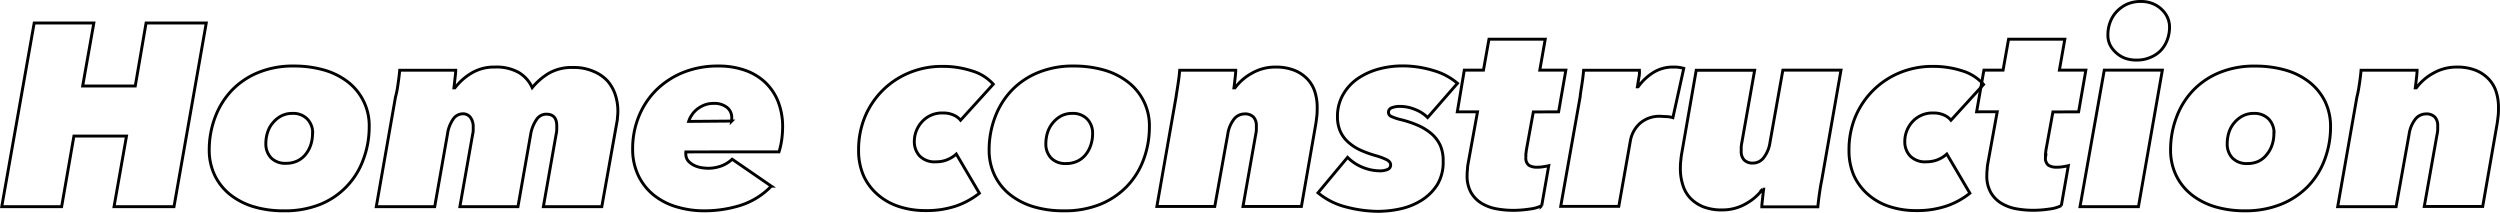 <svg xmlns="http://www.w3.org/2000/svg" viewBox="0 0 427.88 36.42"><defs><style>.cls-1{fill:none;stroke:#000;stroke-width:0.5px;}</style></defs><g id="レイヤー_2" data-name="レイヤー 2"><path class="cls-1" d="M19.52,35.37l2.13-12.08h-9L10.55,35.37H.3L5.85,3.94H16.06L14.15,14.72h9L25,3.94h10.3L29.78,35.37Z"/><path class="cls-1" d="M48.52,36.08a17.69,17.69,0,0,1-5-.67,12.11,12.11,0,0,1-4-2,9.6,9.6,0,0,1-2.71-3.29,9.91,9.91,0,0,1-1-4.48,15.73,15.73,0,0,1,1-5.55,13.6,13.6,0,0,1,2.82-4.58,13.13,13.13,0,0,1,4.53-3.08,15.62,15.62,0,0,1,6.15-1.13,18.65,18.65,0,0,1,5.06.66,12.11,12.11,0,0,1,4.09,2,9.42,9.42,0,0,1,3.73,7.77,15.81,15.81,0,0,1-1,5.55A13,13,0,0,1,54.75,35,16.25,16.25,0,0,1,48.52,36.08Zm5-13.28a3.44,3.44,0,0,0-.89-2.39,3.36,3.36,0,0,0-2.62-1,4,4,0,0,0-1.84.42A4.67,4.67,0,0,0,46.72,21a4.6,4.6,0,0,0-.91,1.62,6.14,6.14,0,0,0-.31,2A3.43,3.43,0,0,0,46.38,27a3.4,3.4,0,0,0,2.58.95,4.35,4.35,0,0,0,1.91-.4,4,4,0,0,0,1.42-1.11,5.3,5.3,0,0,0,.89-1.62A6.27,6.27,0,0,0,53.49,22.8Z"/><path class="cls-1" d="M68.12,14.41c.13-.88.23-1.68.29-2.39H78c0,.44-.08,1-.14,1.53s-.12,1.07-.17,1.49h.17a10,10,0,0,1,2.71-2.45,7.5,7.5,0,0,1,4.13-1.11,7.77,7.77,0,0,1,4.11.94A5.75,5.75,0,0,1,91.09,15a11.17,11.17,0,0,1,2.82-2.45,7.92,7.92,0,0,1,4.2-1,8.31,8.31,0,0,1,3.48.67A6.7,6.7,0,0,1,104,13.88a6.9,6.9,0,0,1,1.33,2.4,9,9,0,0,1,.35,3.84c0,.37-.09.73-.15,1.09L103,35.37H93L95.18,23a4.32,4.32,0,0,0,.11-.77c0-.29,0-.51,0-.69,0-1.36-.6-2-1.82-2a2,2,0,0,0-1.66.95,6.37,6.37,0,0,0-1,2.6L88.65,35.37H78.71l2.17-12.3a3.58,3.58,0,0,0,.11-.73q0-.37,0-.6a2.66,2.66,0,0,0-.47-1.64,1.57,1.57,0,0,0-1.35-.62,2,2,0,0,0-1.56.84A5.92,5.92,0,0,0,76.58,23L74.4,35.37h-10l3.29-18.78C67.86,16,68,15.3,68.12,14.41Z"/><path class="cls-1" d="M117.38,26a1,1,0,0,0,0,.31,1.83,1.83,0,0,0,.4,1.22,3.19,3.19,0,0,0,1,.76,4.62,4.62,0,0,0,1.24.4,8,8,0,0,0,1.2.11,6.54,6.54,0,0,0,2.18-.38,5.42,5.42,0,0,0,1.91-1.17l6.7,4.61a12.61,12.61,0,0,1-5.28,3.29,20.59,20.59,0,0,1-6.17.93,16.29,16.29,0,0,1-4.73-.67,11.38,11.38,0,0,1-3.91-2,9.64,9.64,0,0,1-2.64-3.31,10.37,10.37,0,0,1-1-4.64,14.54,14.54,0,0,1,1.07-5.57,13.52,13.52,0,0,1,3-4.51,14.08,14.08,0,0,1,4.62-3,15.77,15.77,0,0,1,5.93-1.08,13.62,13.62,0,0,1,4.62.73,9.75,9.75,0,0,1,3.46,2.08,9.29,9.29,0,0,1,2.2,3.29,11.68,11.68,0,0,1,.77,4.33,16.63,16.63,0,0,1-.15,2.13,12.85,12.85,0,0,1-.47,2.13Zm7.86-5.28a.92.92,0,0,0,0-.29v-.25a2.2,2.2,0,0,0-.82-1.8,3.46,3.46,0,0,0-2.29-.68,4.16,4.16,0,0,0-1.66.31,5.12,5.12,0,0,0-1.27.77,4.32,4.32,0,0,0-.86,1,3.89,3.89,0,0,0-.47,1Z"/><path class="cls-1" d="M164.4,20.58a3.07,3.07,0,0,0-1.09-.84,4.19,4.19,0,0,0-1.89-.4,4.59,4.59,0,0,0-3.59,1.47,5,5,0,0,0-1.34,3.5,3.54,3.54,0,0,0,.91,2.38,3.6,3.6,0,0,0,2.87,1,4.77,4.77,0,0,0,2-.42,4.91,4.91,0,0,0,1.4-.91l3.95,6.71a13.5,13.5,0,0,1-4,2.19,15.74,15.74,0,0,1-5.17.78,14.37,14.37,0,0,1-4.71-.73,10.32,10.32,0,0,1-3.64-2.11A9.39,9.39,0,0,1,147.77,30a10.71,10.71,0,0,1-.82-4.3,14.69,14.69,0,0,1,1-5.49,13.89,13.89,0,0,1,7.53-7.7,14.56,14.56,0,0,1,5.86-1.15,16.07,16.07,0,0,1,5,.77A7.83,7.83,0,0,1,170,14.41Z"/><path class="cls-1" d="M182,36.08a17.66,17.66,0,0,1-5-.67,12,12,0,0,1-4-2,9.49,9.49,0,0,1-2.71-3.29,9.91,9.91,0,0,1-1-4.48,15.73,15.73,0,0,1,1-5.55,13.44,13.44,0,0,1,2.82-4.58,13.13,13.13,0,0,1,4.53-3.08,15.62,15.62,0,0,1,6.15-1.13,18.7,18.7,0,0,1,5.06.66A12.11,12.11,0,0,1,193,14a9.38,9.38,0,0,1,3.72,7.77,15.81,15.81,0,0,1-1,5.55,13.2,13.2,0,0,1-2.84,4.57,13.36,13.36,0,0,1-4.6,3.09A16.26,16.26,0,0,1,182,36.08Zm5-13.28a3.44,3.44,0,0,0-.89-2.39,3.39,3.39,0,0,0-2.62-1,4,4,0,0,0-1.84.42A4.71,4.71,0,0,0,180.22,21a4.93,4.93,0,0,0-.91,1.62,6.43,6.43,0,0,0-.31,2,3.44,3.44,0,0,0,.89,2.42,3.37,3.37,0,0,0,2.58.95,4.38,4.38,0,0,0,1.91-.4,4,4,0,0,0,1.42-1.11,5.08,5.08,0,0,0,.88-1.62A6,6,0,0,0,187,22.8Z"/><path class="cls-1" d="M201.62,14.41c.14-.88.23-1.68.29-2.39h9.59c0,.44-.07,1-.13,1.53s-.12,1.07-.18,1.49h.18a9,9,0,0,1,2.86-2.49,8,8,0,0,1,4.07-1.07,8.48,8.48,0,0,1,3.3.58,6.27,6.27,0,0,1,2.22,1.53,5.68,5.68,0,0,1,1.25,2.2,8.89,8.89,0,0,1,.37,2.58c0,.47,0,1-.06,1.48s-.11,1-.2,1.49l-2.44,14h-10L214.92,23a4.38,4.38,0,0,0,.11-.82c0-.28,0-.51,0-.69a2.12,2.12,0,0,0-.48-1.44,2,2,0,0,0-1.56-.55,2.31,2.31,0,0,0-1.8.91A5.47,5.47,0,0,0,210.13,23l-2.22,12.34H198l3.29-18.78C201.36,16,201.49,15.3,201.62,14.41Z"/><path class="cls-1" d="M230.64,26.93a7.67,7.67,0,0,0,2.66,1.74,8,8,0,0,0,2.8.57,3.36,3.36,0,0,0,1.4-.24.81.81,0,0,0,.51-.78c0-.35-.23-.65-.69-.89a10.83,10.83,0,0,0-1.75-.66,19.36,19.36,0,0,1-2.78-1,8.37,8.37,0,0,1-2.08-1.38,5.46,5.46,0,0,1-1.34-1.86,6.18,6.18,0,0,1-.46-2.49,7.44,7.44,0,0,1,1-3.82,8.3,8.3,0,0,1,2.53-2.71,11.94,11.94,0,0,1,3.55-1.6,15.5,15.5,0,0,1,4-.53,18,18,0,0,1,5.3.78,11,11,0,0,1,4.16,2.2l-5.11,5.86a5.87,5.87,0,0,0-2.09-1.36,6.74,6.74,0,0,0-2.62-.55,3.66,3.66,0,0,0-1.44.24.8.8,0,0,0-.55.78.76.76,0,0,0,.46.69,8.55,8.55,0,0,0,1.62.55,17.88,17.88,0,0,1,3,1A9.39,9.39,0,0,1,245,22.89a6,6,0,0,1,1.51,2A6.49,6.49,0,0,1,247,27.6a7.37,7.37,0,0,1-1,4,8.58,8.58,0,0,1-2.67,2.66,11.41,11.41,0,0,1-3.59,1.47,18.06,18.06,0,0,1-3.89.44,21.78,21.78,0,0,1-5.32-.71A12.18,12.18,0,0,1,225.58,33Z"/><path class="cls-1" d="M262.43,19.16l-1.2,6.58c0,.17-.05.38-.07.62s0,.43,0,.57a1.51,1.51,0,0,0,.51,1.36,2.65,2.65,0,0,0,1.44.33,6.44,6.44,0,0,0,1.07-.09c.35-.06.65-.11.89-.17l-1.2,6.83a6,6,0,0,1-2,.58A18.81,18.81,0,0,1,259,36a16.32,16.32,0,0,1-2.88-.26,7.5,7.5,0,0,1-2.53-.94,5.15,5.15,0,0,1-1.8-1.82,5.73,5.73,0,0,1-.69-3,9.17,9.17,0,0,1,.07-1.11c0-.42.09-.8.15-1.16l1.56-8.57h-3.46L250.62,12h3.28l.94-5.29h9.63L263.54,12H268l-1.24,7.14Z"/><path class="cls-1" d="M270.75,14.41c.14-.88.23-1.68.29-2.39h9.55a4.89,4.89,0,0,1,0,.57c0,.24-.06.5-.11.78s-.09.55-.13.82-.08.49-.11.67h.13a9.25,9.25,0,0,1,2.49-2.38,6.23,6.23,0,0,1,3.46-1,6,6,0,0,1,1.86.22l-1.86,8.44a4.9,4.9,0,0,0-1-.18c-.39,0-.74-.05-1.07-.05a5,5,0,0,0-3.59,1.22,5.24,5.24,0,0,0-1.6,2.87l-2,11.32h-9.94l3.33-18.78C270.49,16,270.62,15.3,270.75,14.41Z"/><path class="cls-1" d="M311.42,33c-.13.89-.23,1.69-.29,2.4h-9.59c0-.44.08-.95.14-1.53s.11-1.07.17-1.49h-.17a9,9,0,0,1-2.87,2.49,8,8,0,0,1-4.06,1.06,8.54,8.54,0,0,1-3.31-.57,6.34,6.34,0,0,1-2.22-1.54A5.62,5.62,0,0,1,288,31.6,8.9,8.9,0,0,1,287.6,29c0-.47,0-1,.07-1.49a13.55,13.55,0,0,1,.2-1.48l2.44-14h10L298.12,24.4a5.58,5.58,0,0,0-.11.82c0,.29,0,.52,0,.69a2.09,2.09,0,0,0,.49,1.45,2,2,0,0,0,1.55.55,2.31,2.31,0,0,0,1.8-.91,5.56,5.56,0,0,0,1.09-2.64L305.14,12h9.95L311.8,30.8C311.68,31.36,311.55,32.08,311.42,33Z"/><path class="cls-1" d="M333.91,20.58a3.07,3.07,0,0,0-1.09-.84,4.19,4.19,0,0,0-1.89-.4,4.6,4.6,0,0,0-3.59,1.47,5,5,0,0,0-1.33,3.5,3.5,3.5,0,0,0,.91,2.38,3.58,3.58,0,0,0,2.86,1,5.06,5.06,0,0,0,3.42-1.33l3.95,6.71a13.26,13.26,0,0,1-4,2.19,15.7,15.7,0,0,1-5.17.78,14.37,14.37,0,0,1-4.71-.73,10.32,10.32,0,0,1-3.64-2.11A9.52,9.52,0,0,1,317.28,30a10.71,10.71,0,0,1-.82-4.3,14.69,14.69,0,0,1,1-5.49,14,14,0,0,1,7.53-7.7,14.59,14.59,0,0,1,5.86-1.15,16.14,16.14,0,0,1,5,.77,7.79,7.79,0,0,1,3.64,2.33Z"/><path class="cls-1" d="M351.36,19.16l-1.2,6.58c0,.17-.05.38-.07.62s0,.43,0,.57a1.51,1.51,0,0,0,.51,1.36,2.65,2.65,0,0,0,1.44.33,6.44,6.44,0,0,0,1.07-.09c.35-.06.65-.11.89-.17l-1.2,6.83a6,6,0,0,1-2,.58,18.81,18.81,0,0,1-2.85.22,16.32,16.32,0,0,1-2.88-.26,7.5,7.5,0,0,1-2.53-.94,5.15,5.15,0,0,1-1.8-1.82,5.73,5.73,0,0,1-.69-3,9.17,9.17,0,0,1,.07-1.11c0-.42.09-.8.15-1.16l1.56-8.57H338.3L339.55,12h3.28l.94-5.29h9.63L352.47,12H357l-1.24,7.14Z"/><path class="cls-1" d="M356,35.37,360.15,12h9.94L366,35.37Zm9.68-25.09a5.62,5.62,0,0,1-2.07-.35,4.74,4.74,0,0,1-1.53-1,4.27,4.27,0,0,1-1-1.37A3.82,3.82,0,0,1,360.77,6a6.1,6.1,0,0,1,.4-2.24,5.28,5.28,0,0,1,1.15-1.82A5.67,5.67,0,0,1,364.1.69a5.84,5.84,0,0,1,2.31-.44,5.27,5.27,0,0,1,2,.36,4.7,4.7,0,0,1,1.56,1,4.36,4.36,0,0,1,1,1.38,4,4,0,0,1,.35,1.62,6.14,6.14,0,0,1-.4,2.24,5.32,5.32,0,0,1-1.13,1.82A5.23,5.23,0,0,1,368,9.84,5.65,5.65,0,0,1,365.7,10.28Z"/><path class="cls-1" d="M384.21,36.08a17.66,17.66,0,0,1-5-.67,12,12,0,0,1-4-2,9.49,9.49,0,0,1-2.71-3.29,9.91,9.91,0,0,1-1-4.48,15.73,15.73,0,0,1,1-5.55,13.44,13.44,0,0,1,2.82-4.58,13.13,13.13,0,0,1,4.53-3.08A15.62,15.62,0,0,1,386,11.31a18.7,18.7,0,0,1,5.06.66,12,12,0,0,1,4.08,2,9.65,9.65,0,0,1,2.74,3.28,9.82,9.82,0,0,1,1,4.49,15.81,15.81,0,0,1-1,5.55,13.2,13.2,0,0,1-2.84,4.57,13.36,13.36,0,0,1-4.6,3.09A16.26,16.26,0,0,1,384.21,36.08Zm5-13.28a3.43,3.43,0,0,0-.88-2.39,3.39,3.39,0,0,0-2.62-1,4,4,0,0,0-1.84.42A4.71,4.71,0,0,0,382.41,21a4.76,4.76,0,0,0-.91,1.62,6.43,6.43,0,0,0-.31,2,3.44,3.44,0,0,0,.89,2.42,3.37,3.37,0,0,0,2.58.95,4.38,4.38,0,0,0,1.91-.4A4,4,0,0,0,388,26.4a5.08,5.08,0,0,0,.88-1.62A6,6,0,0,0,389.18,22.8Z"/><path class="cls-1" d="M403.81,14.41c.14-.88.23-1.68.29-2.39h9.59c0,.44-.07,1-.13,1.53s-.12,1.07-.18,1.49h.18a8.92,8.92,0,0,1,2.86-2.49,8,8,0,0,1,4.07-1.07,8.48,8.48,0,0,1,3.3.58A6.27,6.27,0,0,1,426,13.59a5.68,5.68,0,0,1,1.25,2.2,8.89,8.89,0,0,1,.37,2.58c0,.47,0,1-.06,1.48s-.11,1-.2,1.49l-2.44,14h-10L417.11,23a4.38,4.38,0,0,0,.11-.82c0-.28,0-.51,0-.69a2.12,2.12,0,0,0-.48-1.44,2,2,0,0,0-1.56-.55,2.31,2.31,0,0,0-1.8.91A5.47,5.47,0,0,0,412.32,23L410.1,35.37h-10l3.29-18.78C403.55,16,403.68,15.3,403.81,14.41Z"/></g></svg>